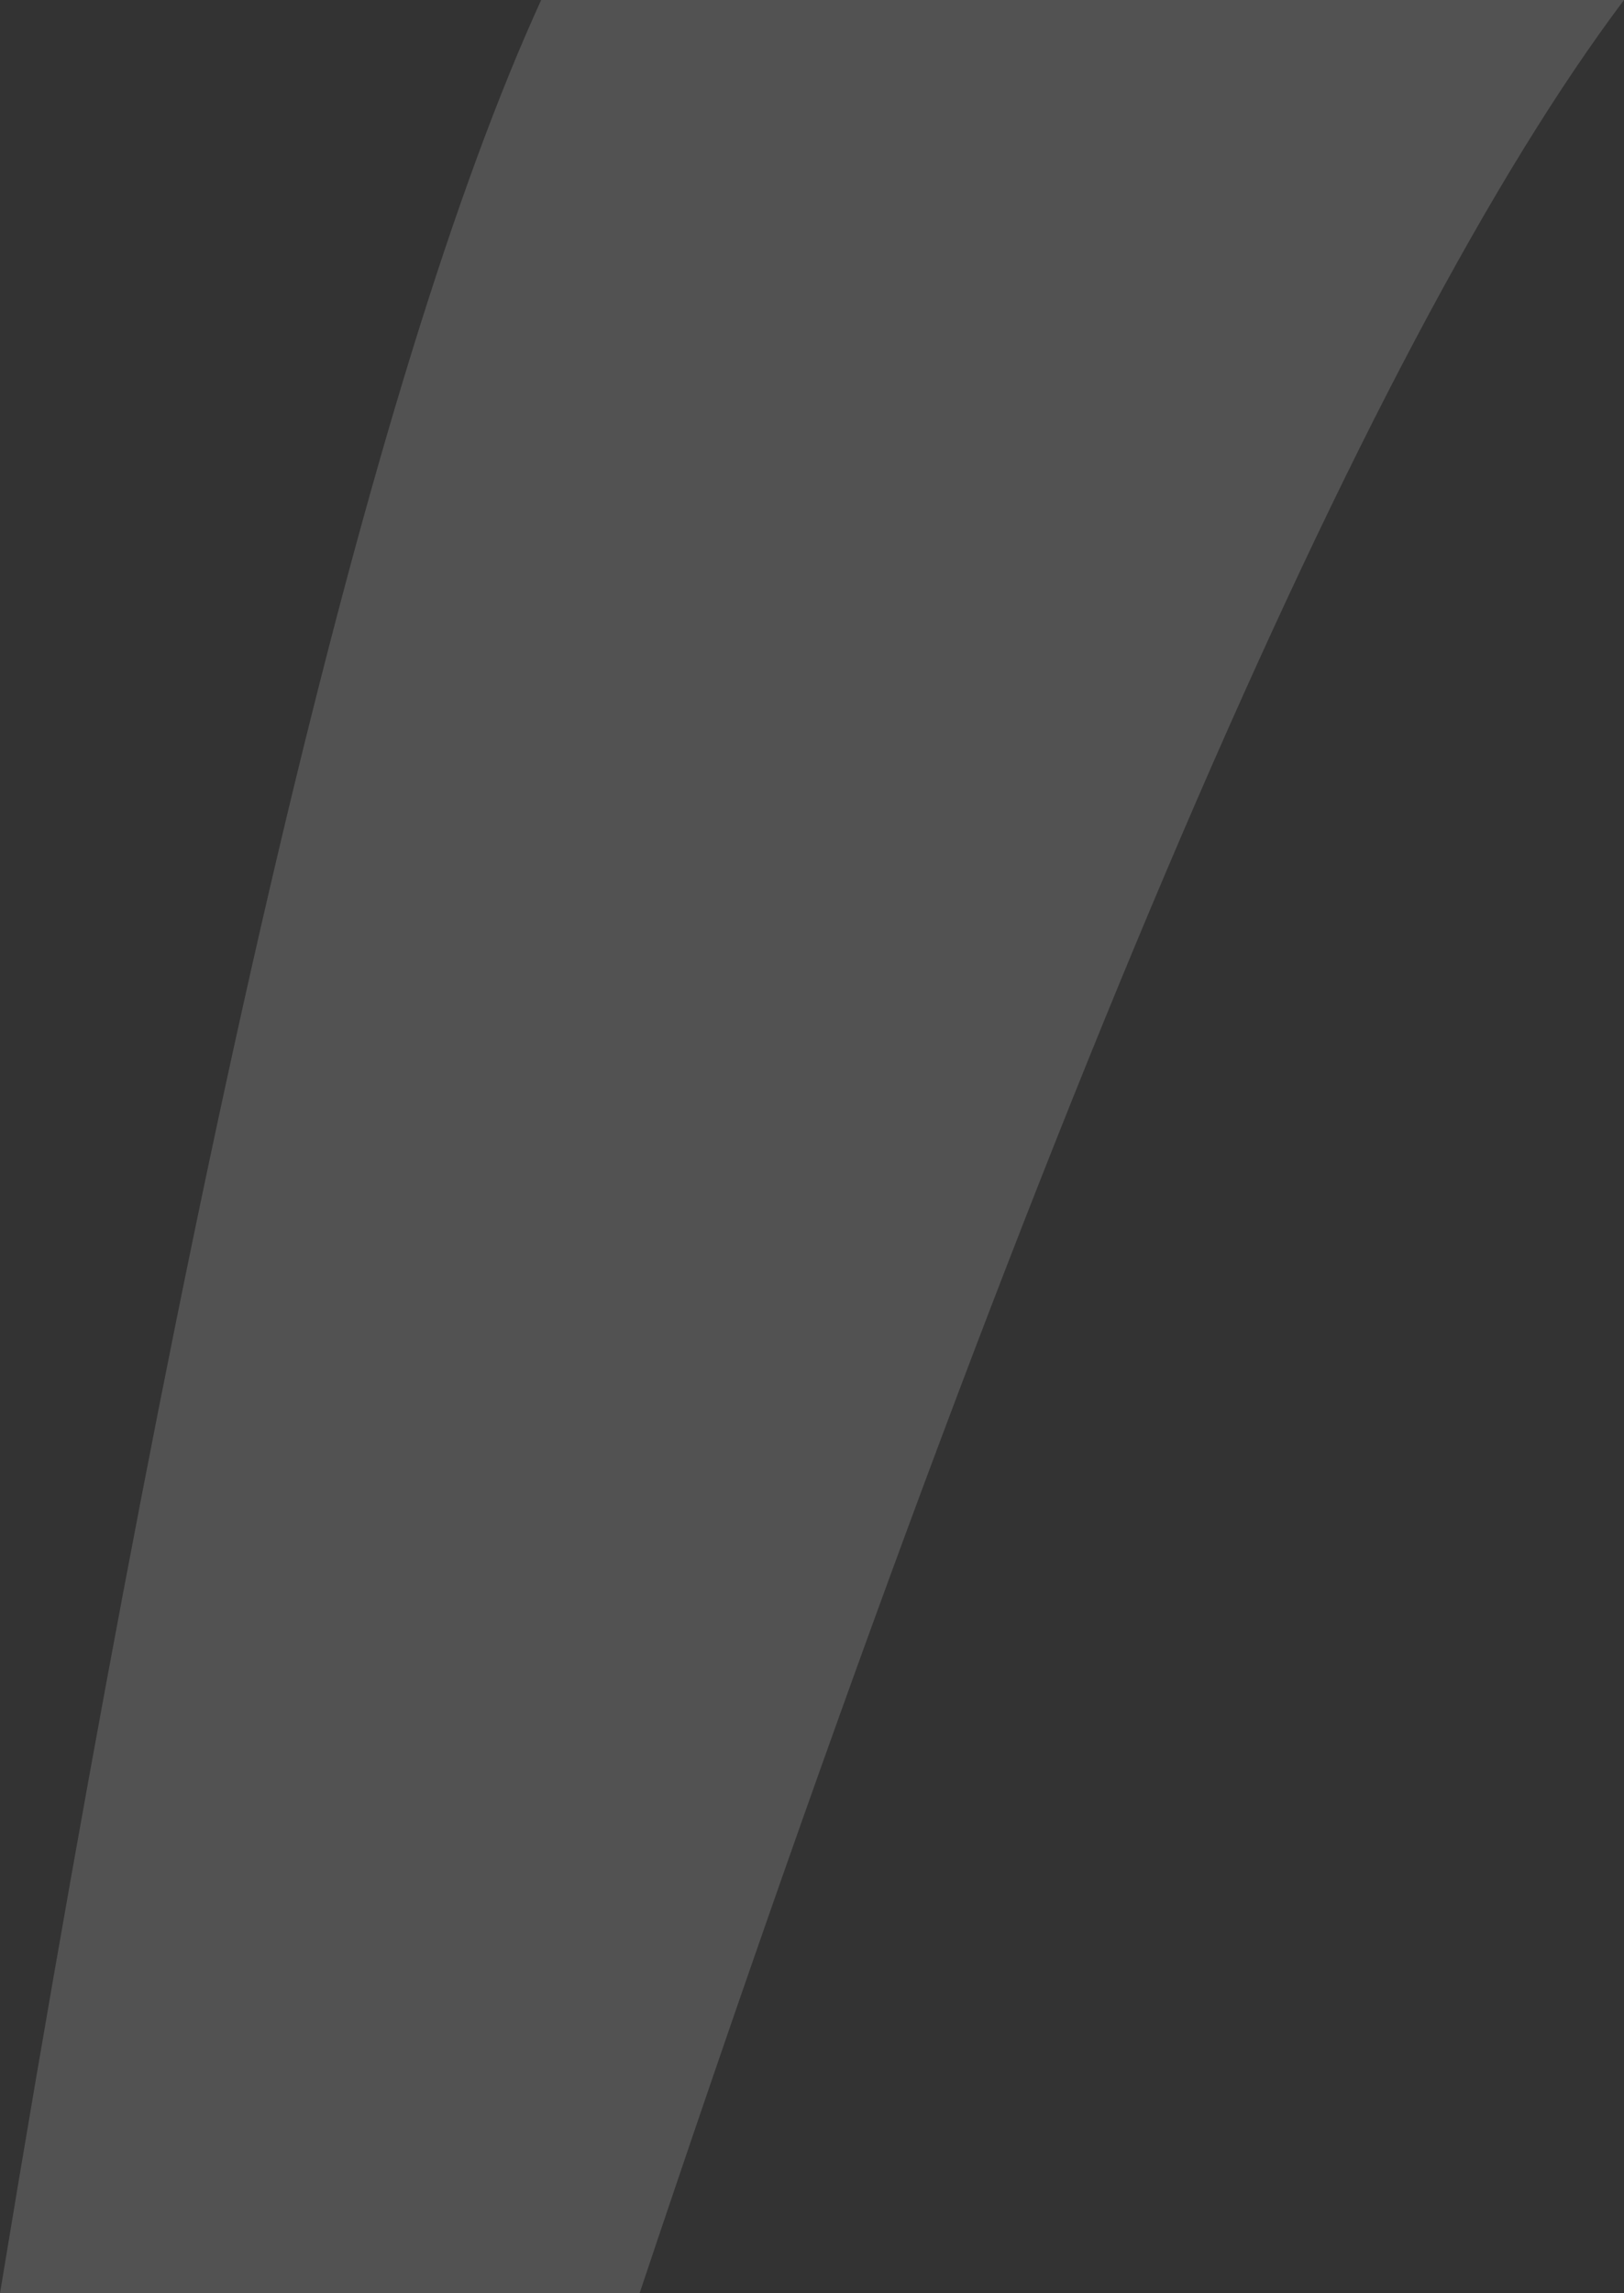 <?xml version="1.0" encoding="UTF-8" standalone="no"?>
<svg xmlns:xlink="http://www.w3.org/1999/xlink" height="240.0px" width="170.0px" xmlns="http://www.w3.org/2000/svg">
  <rect width="100%" height="100%" fill="#333333" stroke="none"/>
  <g transform="matrix(1.0, 0.0, 0.0, 1.0, 85.0, 120.0)">
    <path d="M-18.05 120.0 L-85.0 120.0 Q-55.1 -61.5 -28.35 -120.0 L85.0 -120.0 Q44.1 -65.6 -18.05 120.0" fill="#ffffff" fill-opacity="0.153" fill-rule="evenodd" stroke="none"/>
  </g>
</svg>

